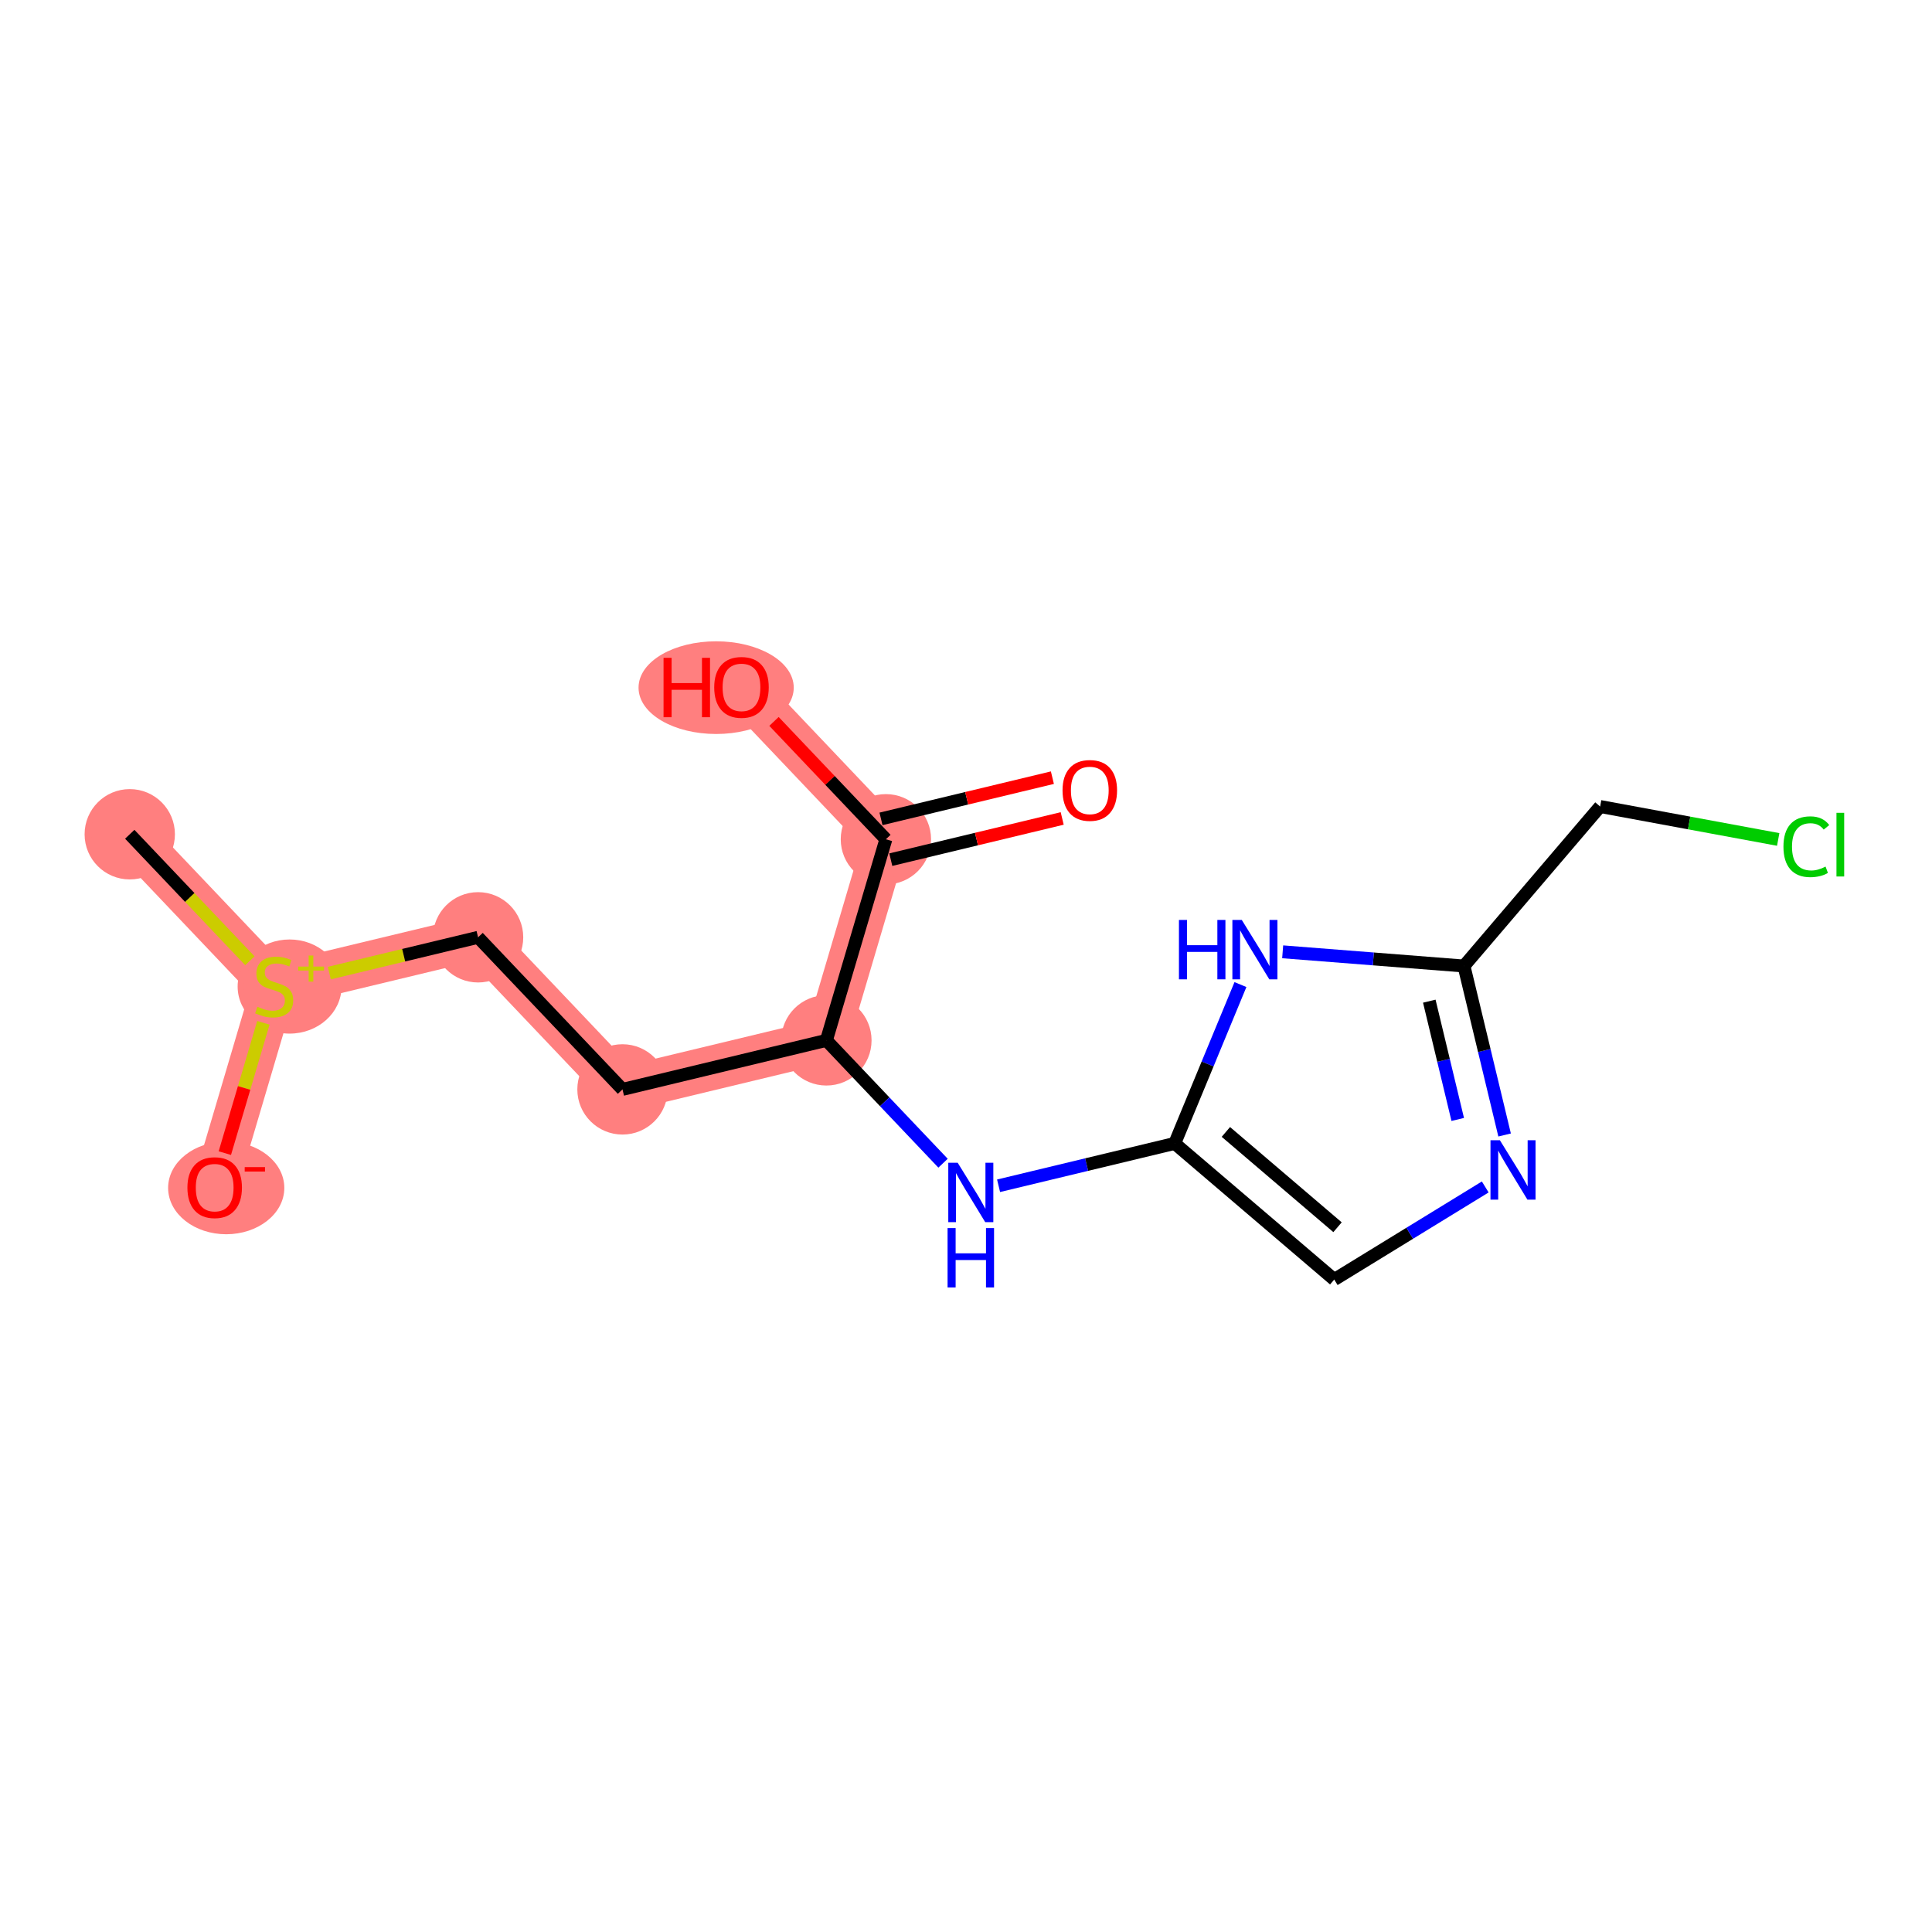 <?xml version='1.0' encoding='iso-8859-1'?>
<svg version='1.1' baseProfile='full'
              xmlns='http://www.w3.org/2000/svg'
                      xmlns:rdkit='http://www.rdkit.org/xml'
                      xmlns:xlink='http://www.w3.org/1999/xlink'
                  xml:space='preserve'
width='300px' height='300px' viewBox='0 0 300 300'>
<!-- END OF HEADER -->
<rect style='opacity:1.0;fill:#FFFFFF;stroke:none' width='300' height='300' x='0' y='0'> </rect>
<rect style='opacity:1.0;fill:#FFFFFF;stroke:none' width='300' height='300' x='0' y='0'> </rect>
<path d='M 20.149,129.545 L 42.573,153.159' style='fill:none;fill-rule:evenodd;stroke:#FF7F7F;stroke-width:6.9px;stroke-linecap:butt;stroke-linejoin:miter;stroke-opacity:1' />
<path d='M 42.573,153.159 L 33.335,184.386' style='fill:none;fill-rule:evenodd;stroke:#FF7F7F;stroke-width:6.9px;stroke-linecap:butt;stroke-linejoin:miter;stroke-opacity:1' />
<path d='M 42.573,153.159 L 74.236,145.546' style='fill:none;fill-rule:evenodd;stroke:#FF7F7F;stroke-width:6.9px;stroke-linecap:butt;stroke-linejoin:miter;stroke-opacity:1' />
<path d='M 74.236,145.546 L 96.66,169.161' style='fill:none;fill-rule:evenodd;stroke:#FF7F7F;stroke-width:6.9px;stroke-linecap:butt;stroke-linejoin:miter;stroke-opacity:1' />
<path d='M 96.66,169.161 L 128.323,161.548' style='fill:none;fill-rule:evenodd;stroke:#FF7F7F;stroke-width:6.9px;stroke-linecap:butt;stroke-linejoin:miter;stroke-opacity:1' />
<path d='M 128.323,161.548 L 137.561,130.321' style='fill:none;fill-rule:evenodd;stroke:#FF7F7F;stroke-width:6.9px;stroke-linecap:butt;stroke-linejoin:miter;stroke-opacity:1' />
<path d='M 137.561,130.321 L 115.137,106.707' style='fill:none;fill-rule:evenodd;stroke:#FF7F7F;stroke-width:6.9px;stroke-linecap:butt;stroke-linejoin:miter;stroke-opacity:1' />
<ellipse cx='20.149' cy='129.545' rx='6.513' ry='6.513'  style='fill:#FF7F7F;fill-rule:evenodd;stroke:#FF7F7F;stroke-width:1.0px;stroke-linecap:butt;stroke-linejoin:miter;stroke-opacity:1' />
<ellipse cx='44.968' cy='153.19' rx='7.568' ry='6.809'  style='fill:#FF7F7F;fill-rule:evenodd;stroke:#FF7F7F;stroke-width:1.0px;stroke-linecap:butt;stroke-linejoin:miter;stroke-opacity:1' />
<ellipse cx='35.127' cy='184.458' rx='8.522' ry='6.696'  style='fill:#FF7F7F;fill-rule:evenodd;stroke:#FF7F7F;stroke-width:1.0px;stroke-linecap:butt;stroke-linejoin:miter;stroke-opacity:1' />
<ellipse cx='74.236' cy='145.546' rx='6.513' ry='6.513'  style='fill:#FF7F7F;fill-rule:evenodd;stroke:#FF7F7F;stroke-width:1.0px;stroke-linecap:butt;stroke-linejoin:miter;stroke-opacity:1' />
<ellipse cx='96.66' cy='169.161' rx='6.513' ry='6.513'  style='fill:#FF7F7F;fill-rule:evenodd;stroke:#FF7F7F;stroke-width:1.0px;stroke-linecap:butt;stroke-linejoin:miter;stroke-opacity:1' />
<ellipse cx='128.323' cy='161.548' rx='6.513' ry='6.513'  style='fill:#FF7F7F;fill-rule:evenodd;stroke:#FF7F7F;stroke-width:1.0px;stroke-linecap:butt;stroke-linejoin:miter;stroke-opacity:1' />
<ellipse cx='137.561' cy='130.321' rx='6.513' ry='6.513'  style='fill:#FF7F7F;fill-rule:evenodd;stroke:#FF7F7F;stroke-width:1.0px;stroke-linecap:butt;stroke-linejoin:miter;stroke-opacity:1' />
<ellipse cx='111.203' cy='106.778' rx='11.55' ry='6.696'  style='fill:#FF7F7F;fill-rule:evenodd;stroke:#FF7F7F;stroke-width:1.0px;stroke-linecap:butt;stroke-linejoin:miter;stroke-opacity:1' />
<path class='bond-0 atom-0 atom-1' d='M 20.149,129.545 L 29.476,139.367' style='fill:none;fill-rule:evenodd;stroke:#000000;stroke-width:2.0px;stroke-linecap:butt;stroke-linejoin:miter;stroke-opacity:1' />
<path class='bond-0 atom-0 atom-1' d='M 29.476,139.367 L 38.802,149.188' style='fill:none;fill-rule:evenodd;stroke:#CCCC00;stroke-width:2.0px;stroke-linecap:butt;stroke-linejoin:miter;stroke-opacity:1' />
<path class='bond-1 atom-1 atom-2' d='M 40.899,158.819 L 37.905,168.938' style='fill:none;fill-rule:evenodd;stroke:#CCCC00;stroke-width:2.0px;stroke-linecap:butt;stroke-linejoin:miter;stroke-opacity:1' />
<path class='bond-1 atom-1 atom-2' d='M 37.905,168.938 L 34.912,179.056' style='fill:none;fill-rule:evenodd;stroke:#FF0000;stroke-width:2.0px;stroke-linecap:butt;stroke-linejoin:miter;stroke-opacity:1' />
<path class='bond-2 atom-1 atom-3' d='M 51.133,151.101 L 62.684,148.324' style='fill:none;fill-rule:evenodd;stroke:#CCCC00;stroke-width:2.0px;stroke-linecap:butt;stroke-linejoin:miter;stroke-opacity:1' />
<path class='bond-2 atom-1 atom-3' d='M 62.684,148.324 L 74.236,145.546' style='fill:none;fill-rule:evenodd;stroke:#000000;stroke-width:2.0px;stroke-linecap:butt;stroke-linejoin:miter;stroke-opacity:1' />
<path class='bond-3 atom-3 atom-4' d='M 74.236,145.546 L 96.66,169.161' style='fill:none;fill-rule:evenodd;stroke:#000000;stroke-width:2.0px;stroke-linecap:butt;stroke-linejoin:miter;stroke-opacity:1' />
<path class='bond-4 atom-4 atom-5' d='M 96.66,169.161 L 128.323,161.548' style='fill:none;fill-rule:evenodd;stroke:#000000;stroke-width:2.0px;stroke-linecap:butt;stroke-linejoin:miter;stroke-opacity:1' />
<path class='bond-5 atom-5 atom-6' d='M 128.323,161.548 L 137.379,171.085' style='fill:none;fill-rule:evenodd;stroke:#000000;stroke-width:2.0px;stroke-linecap:butt;stroke-linejoin:miter;stroke-opacity:1' />
<path class='bond-5 atom-5 atom-6' d='M 137.379,171.085 L 146.435,180.622' style='fill:none;fill-rule:evenodd;stroke:#0000FF;stroke-width:2.0px;stroke-linecap:butt;stroke-linejoin:miter;stroke-opacity:1' />
<path class='bond-13 atom-5 atom-14' d='M 128.323,161.548 L 137.561,130.321' style='fill:none;fill-rule:evenodd;stroke:#000000;stroke-width:2.0px;stroke-linecap:butt;stroke-linejoin:miter;stroke-opacity:1' />
<path class='bond-6 atom-6 atom-7' d='M 155.058,184.125 L 168.734,180.837' style='fill:none;fill-rule:evenodd;stroke:#0000FF;stroke-width:2.0px;stroke-linecap:butt;stroke-linejoin:miter;stroke-opacity:1' />
<path class='bond-6 atom-6 atom-7' d='M 168.734,180.837 L 182.409,177.549' style='fill:none;fill-rule:evenodd;stroke:#000000;stroke-width:2.0px;stroke-linecap:butt;stroke-linejoin:miter;stroke-opacity:1' />
<path class='bond-7 atom-7 atom-8' d='M 182.409,177.549 L 207.179,198.69' style='fill:none;fill-rule:evenodd;stroke:#000000;stroke-width:2.0px;stroke-linecap:butt;stroke-linejoin:miter;stroke-opacity:1' />
<path class='bond-7 atom-7 atom-8' d='M 190.353,175.766 L 207.692,190.565' style='fill:none;fill-rule:evenodd;stroke:#000000;stroke-width:2.0px;stroke-linecap:butt;stroke-linejoin:miter;stroke-opacity:1' />
<path class='bond-16 atom-13 atom-7' d='M 192.616,152.884 L 187.513,165.217' style='fill:none;fill-rule:evenodd;stroke:#0000FF;stroke-width:2.0px;stroke-linecap:butt;stroke-linejoin:miter;stroke-opacity:1' />
<path class='bond-16 atom-13 atom-7' d='M 187.513,165.217 L 182.409,177.549' style='fill:none;fill-rule:evenodd;stroke:#000000;stroke-width:2.0px;stroke-linecap:butt;stroke-linejoin:miter;stroke-opacity:1' />
<path class='bond-8 atom-8 atom-9' d='M 207.179,198.69 L 218.903,191.5' style='fill:none;fill-rule:evenodd;stroke:#000000;stroke-width:2.0px;stroke-linecap:butt;stroke-linejoin:miter;stroke-opacity:1' />
<path class='bond-8 atom-8 atom-9' d='M 218.903,191.5 L 230.628,184.31' style='fill:none;fill-rule:evenodd;stroke:#0000FF;stroke-width:2.0px;stroke-linecap:butt;stroke-linejoin:miter;stroke-opacity:1' />
<path class='bond-9 atom-9 atom-10' d='M 233.635,176.24 L 230.481,163.122' style='fill:none;fill-rule:evenodd;stroke:#0000FF;stroke-width:2.0px;stroke-linecap:butt;stroke-linejoin:miter;stroke-opacity:1' />
<path class='bond-9 atom-9 atom-10' d='M 230.481,163.122 L 227.327,150.003' style='fill:none;fill-rule:evenodd;stroke:#000000;stroke-width:2.0px;stroke-linecap:butt;stroke-linejoin:miter;stroke-opacity:1' />
<path class='bond-9 atom-9 atom-10' d='M 226.356,173.827 L 224.148,164.644' style='fill:none;fill-rule:evenodd;stroke:#0000FF;stroke-width:2.0px;stroke-linecap:butt;stroke-linejoin:miter;stroke-opacity:1' />
<path class='bond-9 atom-9 atom-10' d='M 224.148,164.644 L 221.94,155.461' style='fill:none;fill-rule:evenodd;stroke:#000000;stroke-width:2.0px;stroke-linecap:butt;stroke-linejoin:miter;stroke-opacity:1' />
<path class='bond-10 atom-10 atom-11' d='M 227.327,150.003 L 248.467,125.234' style='fill:none;fill-rule:evenodd;stroke:#000000;stroke-width:2.0px;stroke-linecap:butt;stroke-linejoin:miter;stroke-opacity:1' />
<path class='bond-12 atom-10 atom-13' d='M 227.327,150.003 L 213.25,148.9' style='fill:none;fill-rule:evenodd;stroke:#000000;stroke-width:2.0px;stroke-linecap:butt;stroke-linejoin:miter;stroke-opacity:1' />
<path class='bond-12 atom-10 atom-13' d='M 213.25,148.9 L 199.173,147.797' style='fill:none;fill-rule:evenodd;stroke:#0000FF;stroke-width:2.0px;stroke-linecap:butt;stroke-linejoin:miter;stroke-opacity:1' />
<path class='bond-11 atom-11 atom-12' d='M 248.467,125.234 L 262.293,127.791' style='fill:none;fill-rule:evenodd;stroke:#000000;stroke-width:2.0px;stroke-linecap:butt;stroke-linejoin:miter;stroke-opacity:1' />
<path class='bond-11 atom-11 atom-12' d='M 262.293,127.791 L 276.119,130.349' style='fill:none;fill-rule:evenodd;stroke:#00CC00;stroke-width:2.0px;stroke-linecap:butt;stroke-linejoin:miter;stroke-opacity:1' />
<path class='bond-14 atom-14 atom-15' d='M 138.322,133.487 L 151.63,130.288' style='fill:none;fill-rule:evenodd;stroke:#000000;stroke-width:2.0px;stroke-linecap:butt;stroke-linejoin:miter;stroke-opacity:1' />
<path class='bond-14 atom-14 atom-15' d='M 151.63,130.288 L 164.937,127.088' style='fill:none;fill-rule:evenodd;stroke:#FF0000;stroke-width:2.0px;stroke-linecap:butt;stroke-linejoin:miter;stroke-opacity:1' />
<path class='bond-14 atom-14 atom-15' d='M 136.8,127.155 L 150.107,123.955' style='fill:none;fill-rule:evenodd;stroke:#000000;stroke-width:2.0px;stroke-linecap:butt;stroke-linejoin:miter;stroke-opacity:1' />
<path class='bond-14 atom-14 atom-15' d='M 150.107,123.955 L 163.415,120.756' style='fill:none;fill-rule:evenodd;stroke:#FF0000;stroke-width:2.0px;stroke-linecap:butt;stroke-linejoin:miter;stroke-opacity:1' />
<path class='bond-15 atom-14 atom-16' d='M 137.561,130.321 L 128.873,121.172' style='fill:none;fill-rule:evenodd;stroke:#000000;stroke-width:2.0px;stroke-linecap:butt;stroke-linejoin:miter;stroke-opacity:1' />
<path class='bond-15 atom-14 atom-16' d='M 128.873,121.172 L 120.184,112.022' style='fill:none;fill-rule:evenodd;stroke:#FF0000;stroke-width:2.0px;stroke-linecap:butt;stroke-linejoin:miter;stroke-opacity:1' />
<path  class='atom-1' d='M 39.968 156.324
Q 40.072 156.364, 40.502 156.546
Q 40.932 156.728, 41.401 156.846
Q 41.883 156.95, 42.352 156.95
Q 43.225 156.95, 43.733 156.533
Q 44.241 156.103, 44.241 155.361
Q 44.241 154.853, 43.98 154.54
Q 43.733 154.227, 43.342 154.058
Q 42.951 153.889, 42.3 153.693
Q 41.479 153.446, 40.984 153.211
Q 40.502 152.977, 40.151 152.482
Q 39.812 151.987, 39.812 151.153
Q 39.812 149.994, 40.593 149.277
Q 41.388 148.561, 42.951 148.561
Q 44.019 148.561, 45.231 149.069
L 44.931 150.072
Q 43.824 149.616, 42.99 149.616
Q 42.092 149.616, 41.596 149.994
Q 41.102 150.359, 41.114 150.997
Q 41.114 151.492, 41.362 151.791
Q 41.623 152.091, 41.987 152.26
Q 42.365 152.43, 42.99 152.625
Q 43.824 152.886, 44.319 153.146
Q 44.814 153.407, 45.166 153.941
Q 45.53 154.462, 45.53 155.361
Q 45.53 156.637, 44.671 157.327
Q 43.824 158.005, 42.404 158.005
Q 41.584 158.005, 40.958 157.822
Q 40.346 157.653, 39.617 157.354
L 39.968 156.324
' fill='#CCCC00'/>
<path  class='atom-1' d='M 46.304 150.087
L 47.929 150.087
L 47.929 148.376
L 48.651 148.376
L 48.651 150.087
L 50.319 150.087
L 50.319 150.706
L 48.651 150.706
L 48.651 152.425
L 47.929 152.425
L 47.929 150.706
L 46.304 150.706
L 46.304 150.087
' fill='#CCCC00'/>
<path  class='atom-2' d='M 29.102 184.412
Q 29.102 182.198, 30.196 180.96
Q 31.29 179.723, 33.335 179.723
Q 35.38 179.723, 36.474 180.96
Q 37.569 182.198, 37.569 184.412
Q 37.569 186.653, 36.461 187.929
Q 35.354 189.193, 33.335 189.193
Q 31.303 189.193, 30.196 187.929
Q 29.102 186.666, 29.102 184.412
M 33.335 188.151
Q 34.742 188.151, 35.497 187.213
Q 36.266 186.262, 36.266 184.412
Q 36.266 182.602, 35.497 181.69
Q 34.742 180.765, 33.335 180.765
Q 31.928 180.765, 31.16 181.677
Q 30.404 182.589, 30.404 184.412
Q 30.404 186.275, 31.16 187.213
Q 31.928 188.151, 33.335 188.151
' fill='#FF0000'/>
<path  class='atom-2' d='M 37.998 181.228
L 41.154 181.228
L 41.154 181.916
L 37.998 181.916
L 37.998 181.228
' fill='#FF0000'/>
<path  class='atom-6' d='M 148.708 180.551
L 151.73 185.436
Q 152.03 185.918, 152.512 186.79
Q 152.994 187.663, 153.02 187.715
L 153.02 180.551
L 154.244 180.551
L 154.244 189.773
L 152.981 189.773
L 149.737 184.433
Q 149.359 183.807, 148.956 183.091
Q 148.565 182.374, 148.448 182.153
L 148.448 189.773
L 147.249 189.773
L 147.249 180.551
L 148.708 180.551
' fill='#0000FF'/>
<path  class='atom-6' d='M 147.139 190.695
L 148.389 190.695
L 148.389 194.616
L 153.104 194.616
L 153.104 190.695
L 154.355 190.695
L 154.355 199.918
L 153.104 199.918
L 153.104 195.658
L 148.389 195.658
L 148.389 199.918
L 147.139 199.918
L 147.139 190.695
' fill='#0000FF'/>
<path  class='atom-9' d='M 232.901 177.055
L 235.923 181.939
Q 236.222 182.421, 236.704 183.294
Q 237.186 184.167, 237.212 184.219
L 237.212 177.055
L 238.437 177.055
L 238.437 186.277
L 237.173 186.277
L 233.93 180.936
Q 233.552 180.311, 233.148 179.595
Q 232.757 178.878, 232.64 178.657
L 232.64 186.277
L 231.442 186.277
L 231.442 177.055
L 232.901 177.055
' fill='#0000FF'/>
<path  class='atom-12' d='M 276.933 131.476
Q 276.933 129.184, 278.001 127.985
Q 279.082 126.774, 281.127 126.774
Q 283.029 126.774, 284.045 128.116
L 283.185 128.819
Q 282.443 127.842, 281.127 127.842
Q 279.733 127.842, 278.991 128.78
Q 278.261 129.705, 278.261 131.476
Q 278.261 133.3, 279.017 134.238
Q 279.786 135.176, 281.27 135.176
Q 282.287 135.176, 283.472 134.564
L 283.837 135.541
Q 283.355 135.853, 282.625 136.035
Q 281.896 136.218, 281.088 136.218
Q 279.082 136.218, 278.001 134.993
Q 276.933 133.769, 276.933 131.476
' fill='#00CC00'/>
<path  class='atom-12' d='M 285.165 126.214
L 286.364 126.214
L 286.364 136.101
L 285.165 136.101
L 285.165 126.214
' fill='#00CC00'/>
<path  class='atom-13' d='M 183.066 142.848
L 184.317 142.848
L 184.317 146.769
L 189.032 146.769
L 189.032 142.848
L 190.283 142.848
L 190.283 152.07
L 189.032 152.07
L 189.032 147.811
L 184.317 147.811
L 184.317 152.07
L 183.066 152.07
L 183.066 142.848
' fill='#0000FF'/>
<path  class='atom-13' d='M 192.823 142.848
L 195.845 147.733
Q 196.144 148.215, 196.626 149.087
Q 197.108 149.96, 197.134 150.012
L 197.134 142.848
L 198.359 142.848
L 198.359 152.07
L 197.095 152.07
L 193.852 146.73
Q 193.474 146.104, 193.07 145.388
Q 192.679 144.672, 192.562 144.45
L 192.562 152.07
L 191.364 152.07
L 191.364 142.848
L 192.823 142.848
' fill='#0000FF'/>
<path  class='atom-15' d='M 164.99 122.734
Q 164.99 120.52, 166.084 119.282
Q 167.179 118.045, 169.224 118.045
Q 171.269 118.045, 172.363 119.282
Q 173.457 120.52, 173.457 122.734
Q 173.457 124.975, 172.35 126.251
Q 171.243 127.515, 169.224 127.515
Q 167.192 127.515, 166.084 126.251
Q 164.99 124.988, 164.99 122.734
M 169.224 126.473
Q 170.63 126.473, 171.386 125.535
Q 172.154 124.584, 172.154 122.734
Q 172.154 120.924, 171.386 120.012
Q 170.63 119.087, 169.224 119.087
Q 167.817 119.087, 167.048 119.999
Q 166.293 120.911, 166.293 122.734
Q 166.293 124.597, 167.048 125.535
Q 167.817 126.473, 169.224 126.473
' fill='#FF0000'/>
<path  class='atom-16' d='M 103.036 102.148
L 104.286 102.148
L 104.286 106.068
L 109.002 106.068
L 109.002 102.148
L 110.252 102.148
L 110.252 111.37
L 109.002 111.37
L 109.002 107.111
L 104.286 107.111
L 104.286 111.37
L 103.036 111.37
L 103.036 102.148
' fill='#FF0000'/>
<path  class='atom-16' d='M 110.904 106.733
Q 110.904 104.518, 111.998 103.281
Q 113.092 102.043, 115.137 102.043
Q 117.182 102.043, 118.276 103.281
Q 119.37 104.518, 119.37 106.733
Q 119.37 108.973, 118.263 110.25
Q 117.156 111.513, 115.137 111.513
Q 113.105 111.513, 111.998 110.25
Q 110.904 108.986, 110.904 106.733
M 115.137 110.471
Q 116.544 110.471, 117.299 109.533
Q 118.068 108.582, 118.068 106.733
Q 118.068 104.922, 117.299 104.01
Q 116.544 103.086, 115.137 103.086
Q 113.73 103.086, 112.962 103.997
Q 112.206 104.909, 112.206 106.733
Q 112.206 108.595, 112.962 109.533
Q 113.73 110.471, 115.137 110.471
' fill='#FF0000'/>
</svg>
